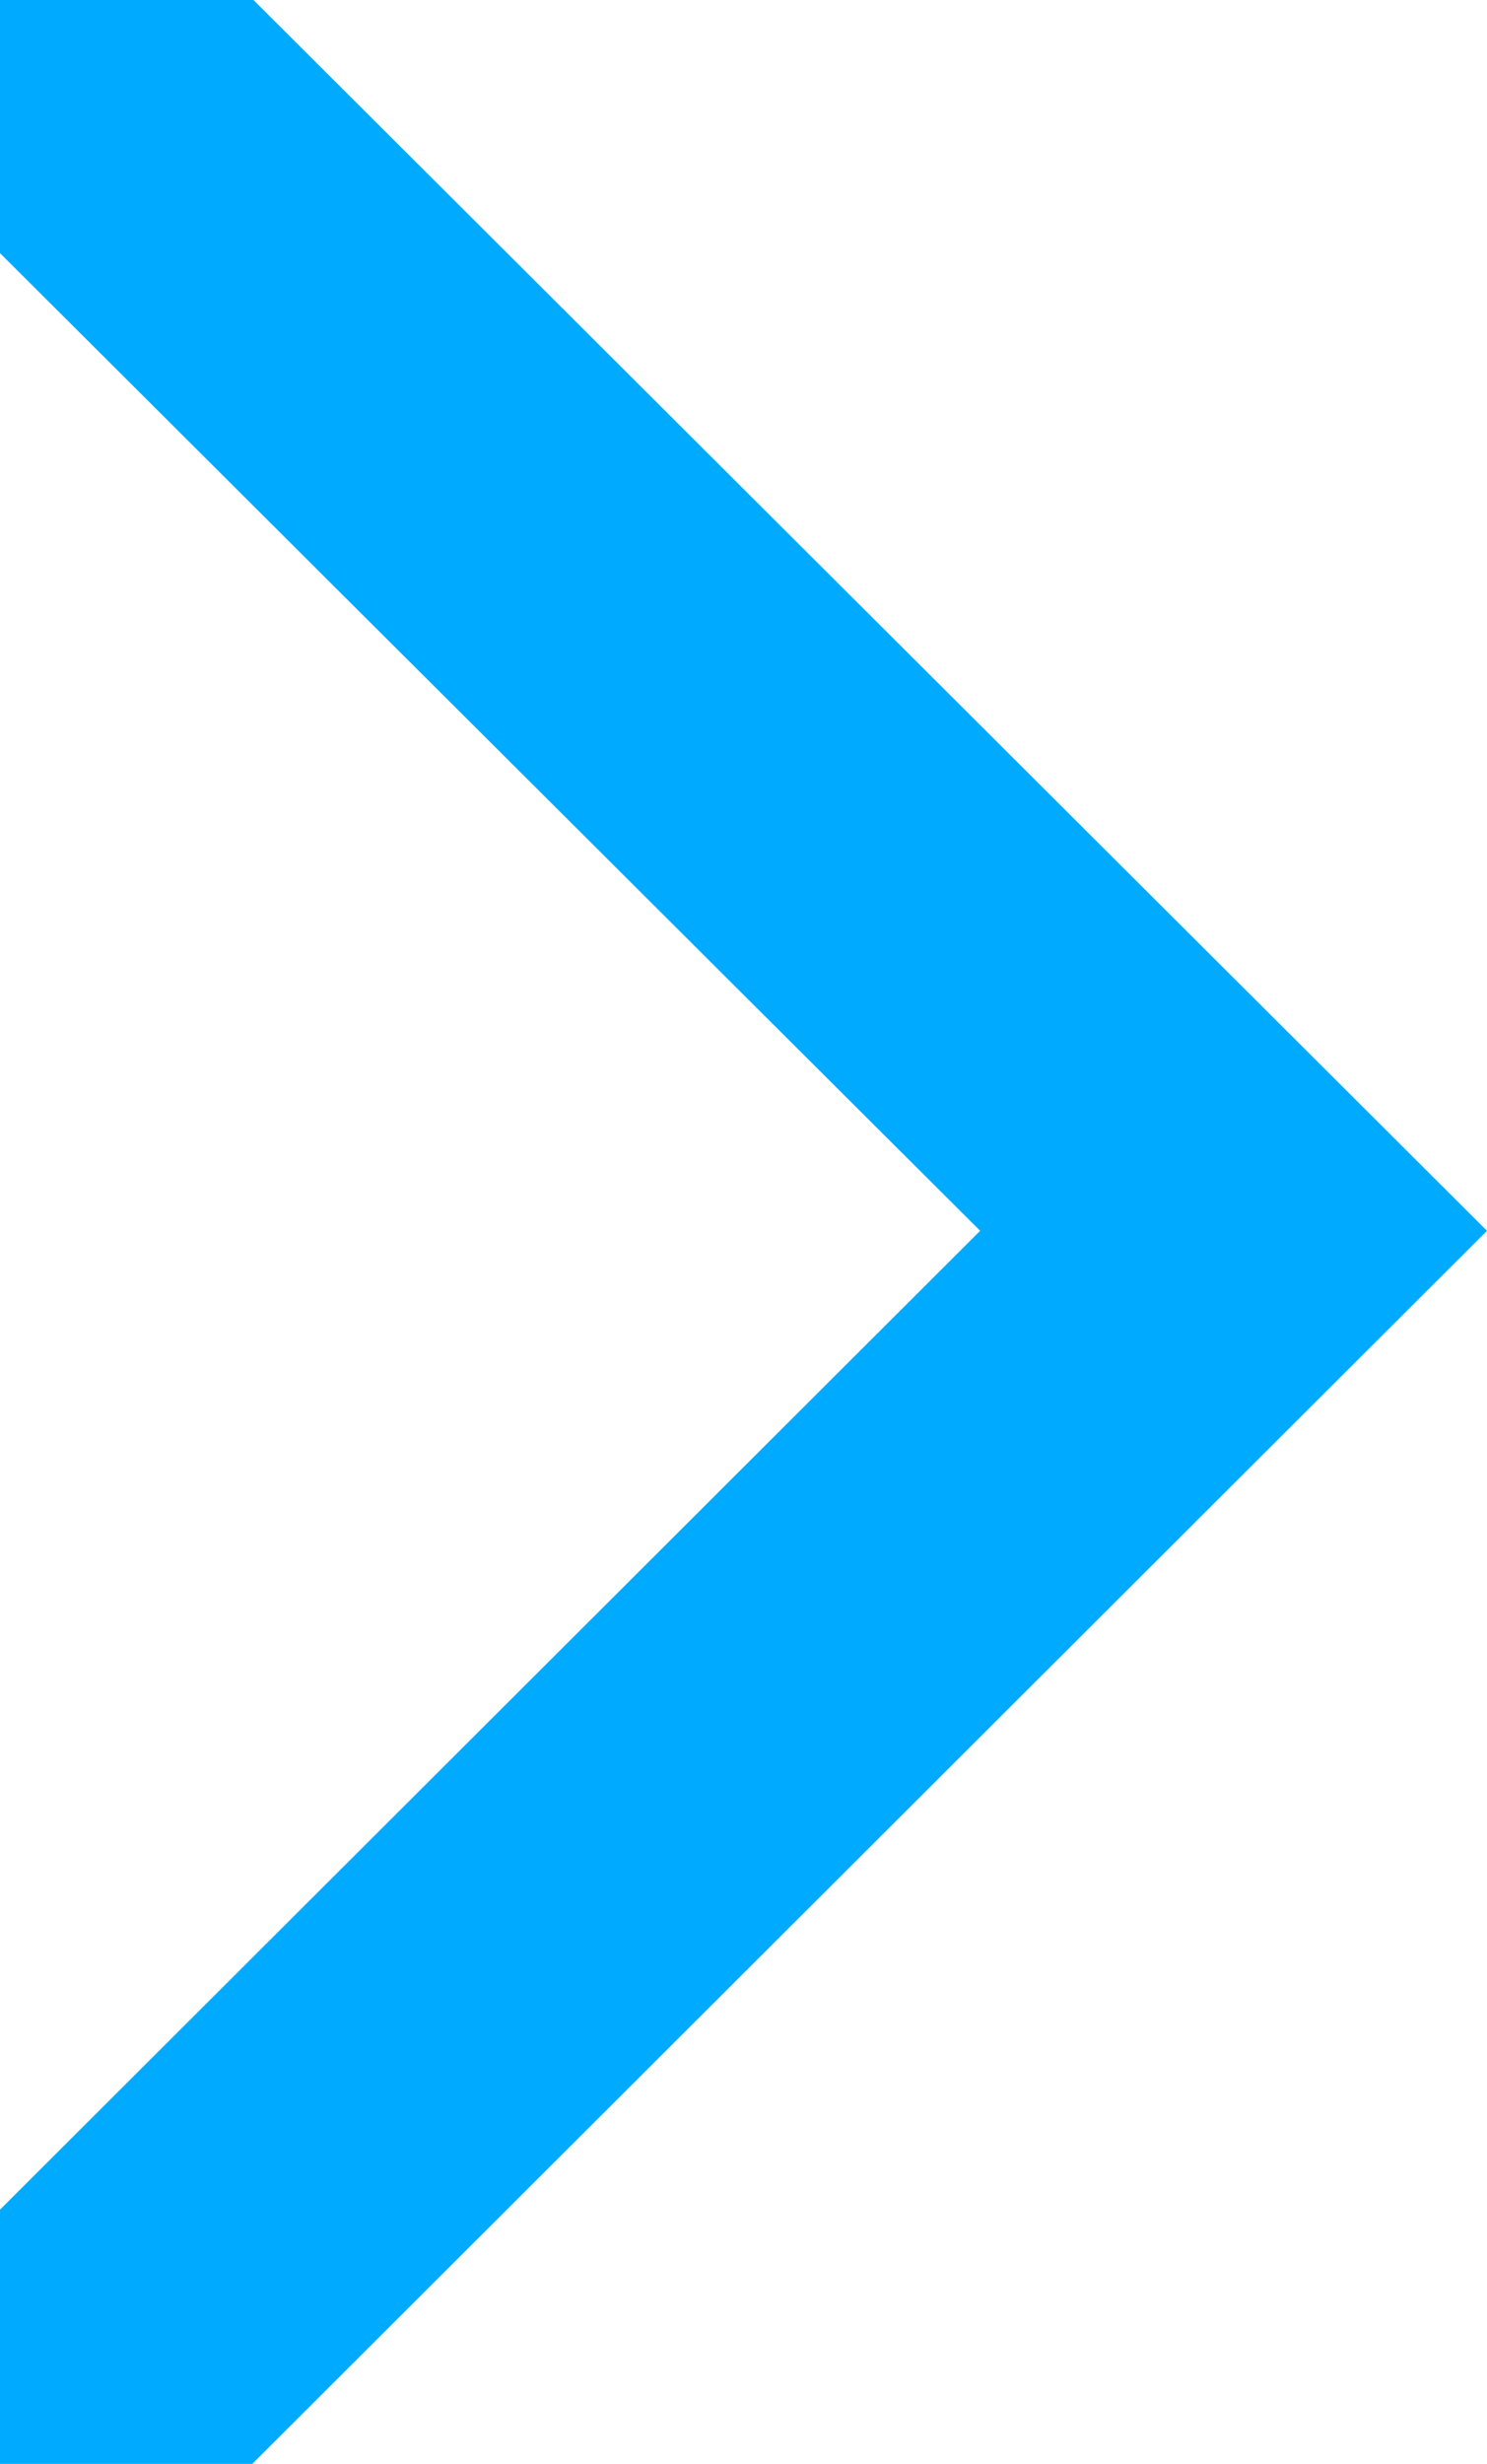 <?xml version="1.0" encoding="UTF-8"?> <svg xmlns="http://www.w3.org/2000/svg" width="372" height="616" viewBox="0 0 372 616" fill="none"> <path d="M372 307.717L63.411 0H0V63.287L245.205 307.717L0 552.444V616H63.114L372 307.717Z" fill="#00AAFF"></path> </svg> 